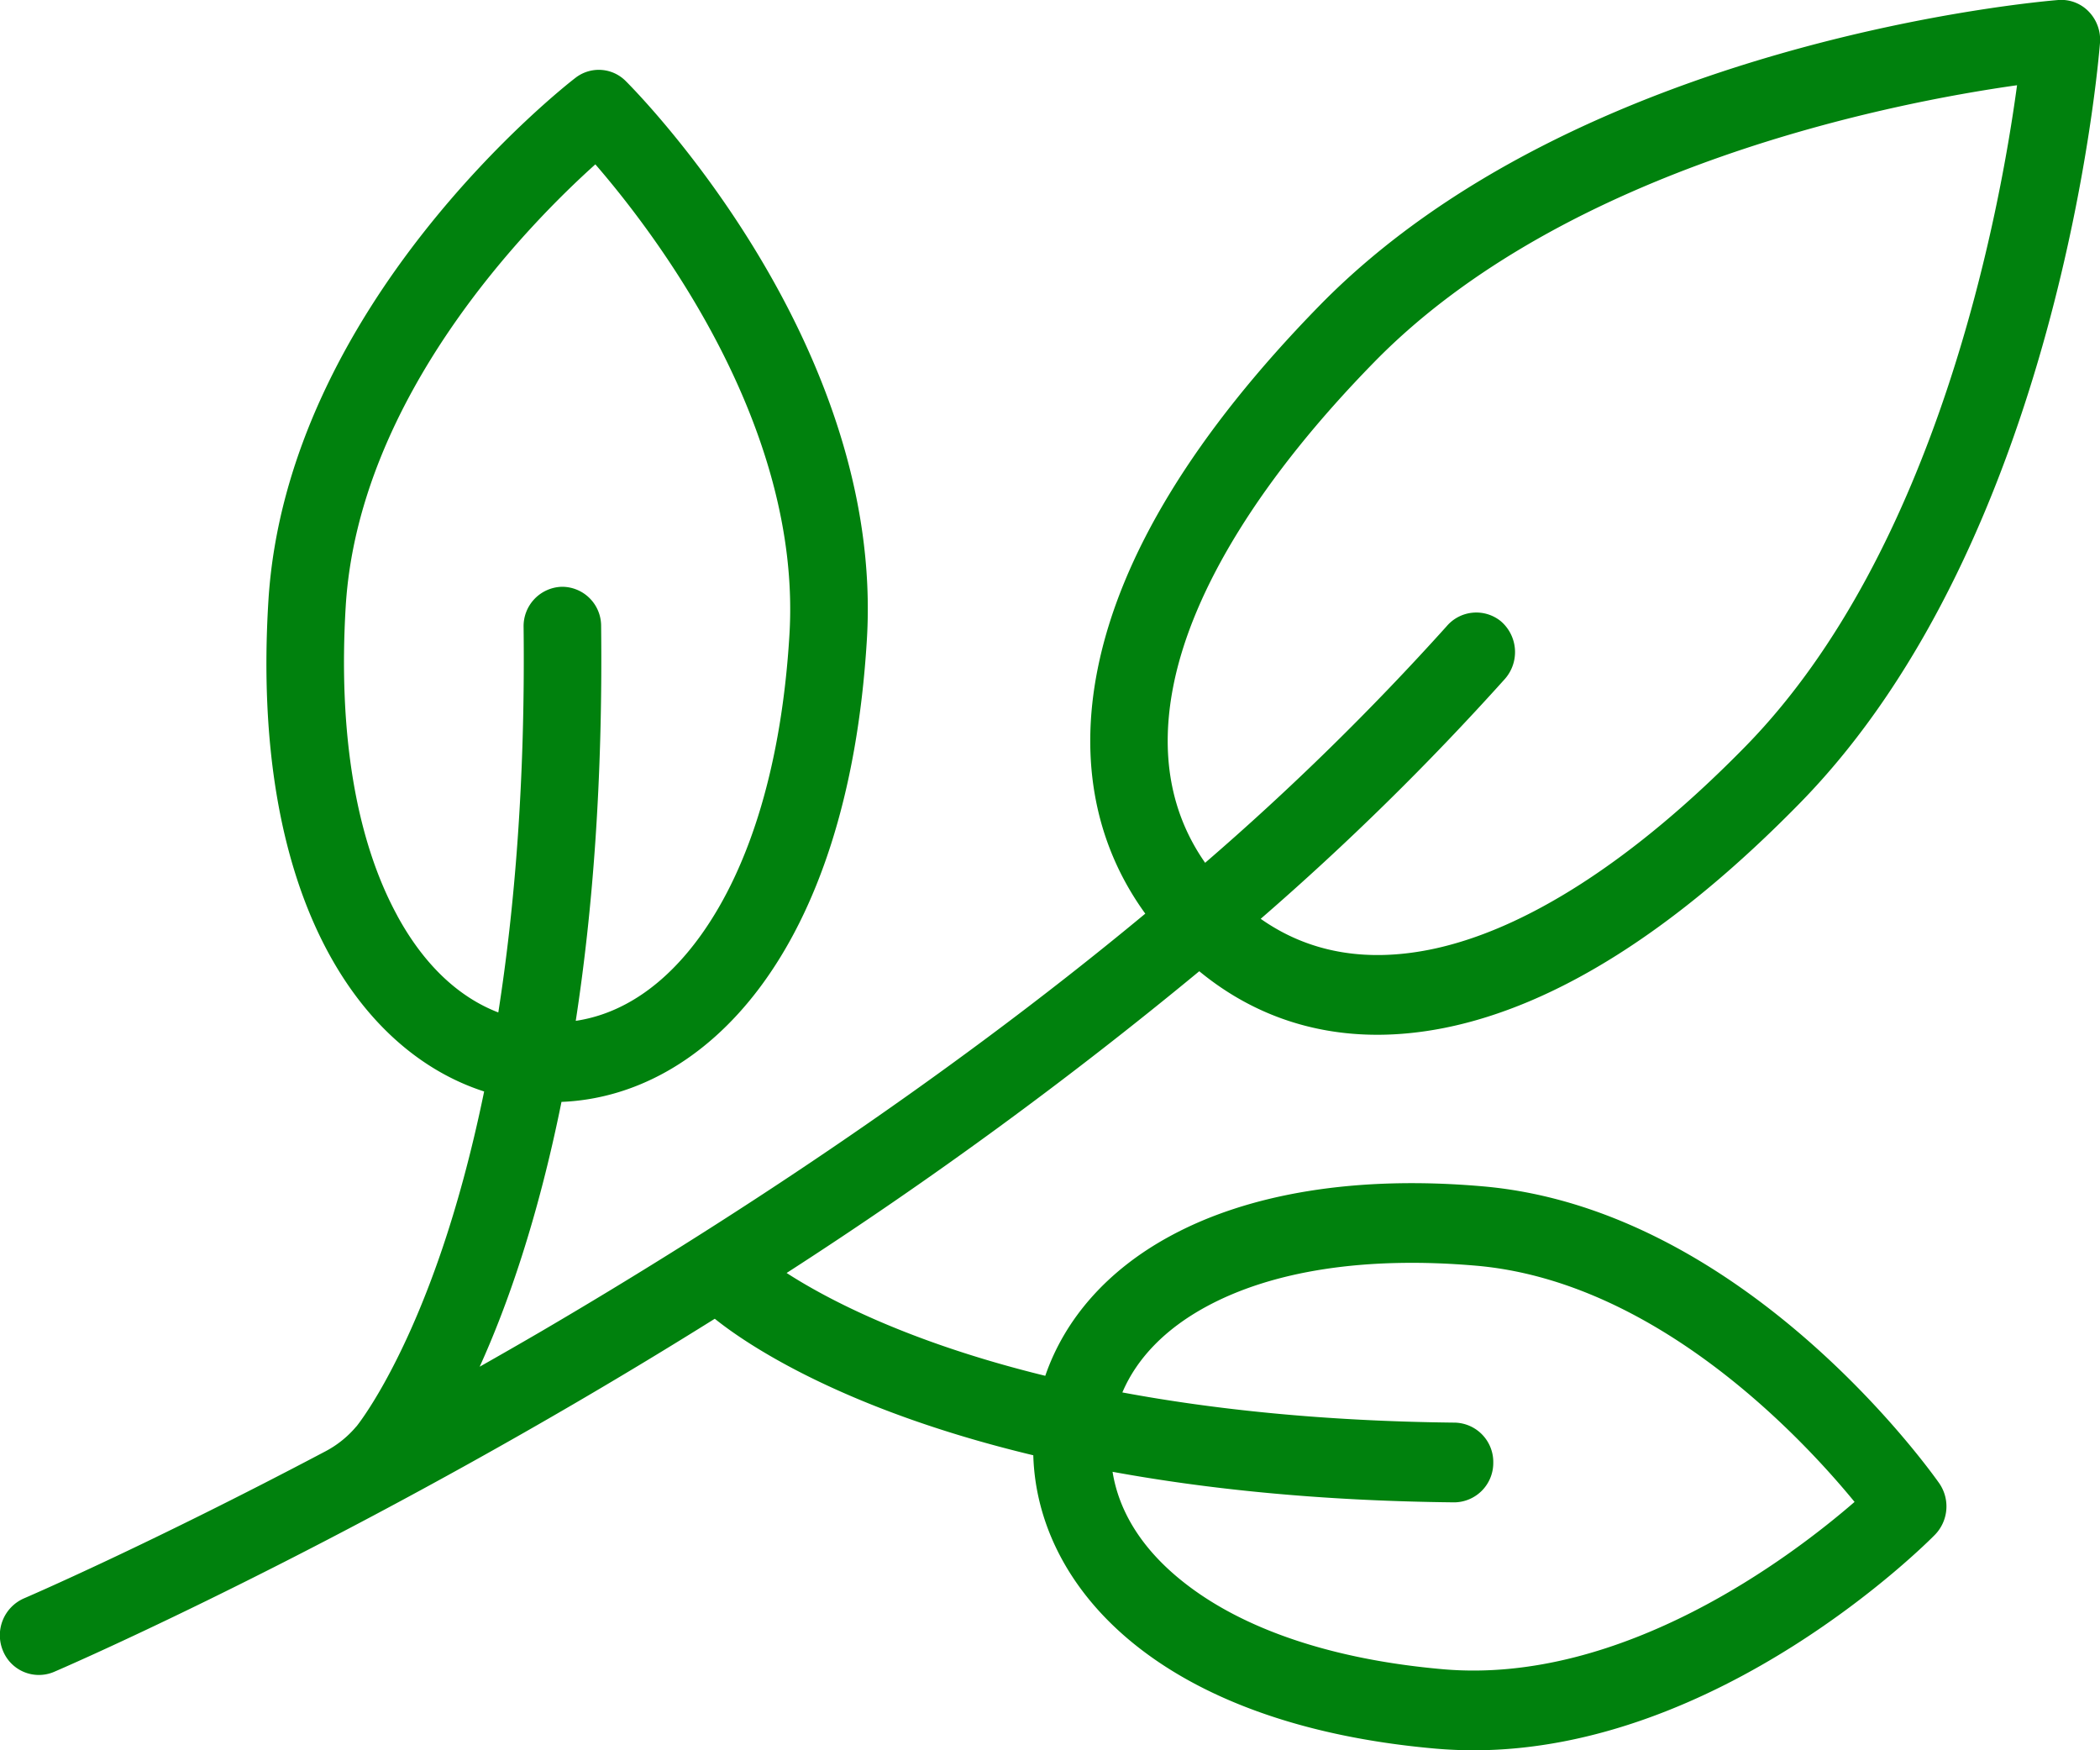 <svg width="24" height="20" fill="none" xmlns="http://www.w3.org/2000/svg"><path d="M15.741 11.824c.248 0 .503-.026.765-.078 1.279-.255 2.648-1.121 4.07-2.575C23.532 6.148 23.981.72 24 .49a.463.463 0 0 0-.128-.357.436.436 0 0 0-.348-.133c-.223.018-5.487.47-8.443 3.491-1.424 1.456-2.277 2.854-2.537 4.156-.211 1.057-.022 2.012.545 2.793-2.38 1.974-4.913 3.608-6.91 4.777-.237.138-.469.271-.697.4.312-.687.663-1.678.935-3.026 1.622-.064 3.272-1.678 3.49-5.28.207-3.395-2.635-6.265-2.756-6.385A.434.434 0 0 0 6.576.89C6.44.994 3.273 3.478 3.067 6.872c-.203 3.332 1.015 5.133 2.466 5.6-.15.73-.319 1.325-.478 1.795-.477 1.408-.969 2.017-.981 2.032h-.001a1.177 1.177 0 0 1-.35.283C1.685 17.658.291 18.257.272 18.265a.46.46 0 0 0-.239.596.443.443 0 0 0 .58.245c.025-.01 2.655-1.14 5.99-3.09a61.16 61.16 0 0 0 1.566-.947c.313.252 1.406 1.025 3.64 1.56.044 1.516 1.444 3.077 4.607 3.353.144.012.286.018.427.018 2.813 0 5.167-2.357 5.27-2.462a.465.465 0 0 0 .049-.59c-.09-.127-2.22-3.132-5.216-3.392-1.43-.125-2.67.074-3.585.575-.705.385-1.191.938-1.415 1.59-1.574-.385-2.51-.887-2.956-1.175a49.59 49.59 0 0 0 4.716-3.448c.583.48 1.272.726 2.034.726zm-11.2-1.36c-.474-.868-.677-2.09-.59-3.535.146-2.396 2.09-4.366 2.853-5.051.674.778 2.364 2.981 2.218 5.377-.087 1.445-.438 2.632-1.013 3.433-.405.564-.894.897-1.429.977.191-1.24.31-2.733.29-4.51a.447.447 0 0 0-.449-.45.45.45 0 0 0-.437.461c.02 1.762-.104 3.22-.289 4.403-.458-.176-.852-.55-1.154-1.104zm12.086 5.792c-1.506-.016-2.763-.152-3.8-.345.166-.39.488-.723.951-.976.765-.418 1.835-.581 3.094-.472 2.054.179 3.717 1.96 4.323 2.699-.719.623-2.65 2.091-4.703 1.912-1.26-.11-2.287-.455-2.972-1-.459-.364-.731-.792-.805-1.256 1.077.197 2.368.333 3.903.349h.005a.45.45 0 0 0 .443-.451.45.45 0 0 0-.439-.46zm-3.216-8.425c.221-1.107 1.014-2.385 2.294-3.693C17.903 1.89 21.66 1.17 23.052.974c-.194 1.434-.903 5.304-3.1 7.551-1.278 1.306-2.527 2.11-3.615 2.327-.741.147-1.388.028-1.929-.353a31.395 31.395 0 0 0 2.79-2.74.464.464 0 0 0-.05-.664.445.445 0 0 0-.615.061 30.631 30.631 0 0 1-2.76 2.703c-.396-.566-.518-1.246-.362-2.028z" fill="#00810D"/></svg>